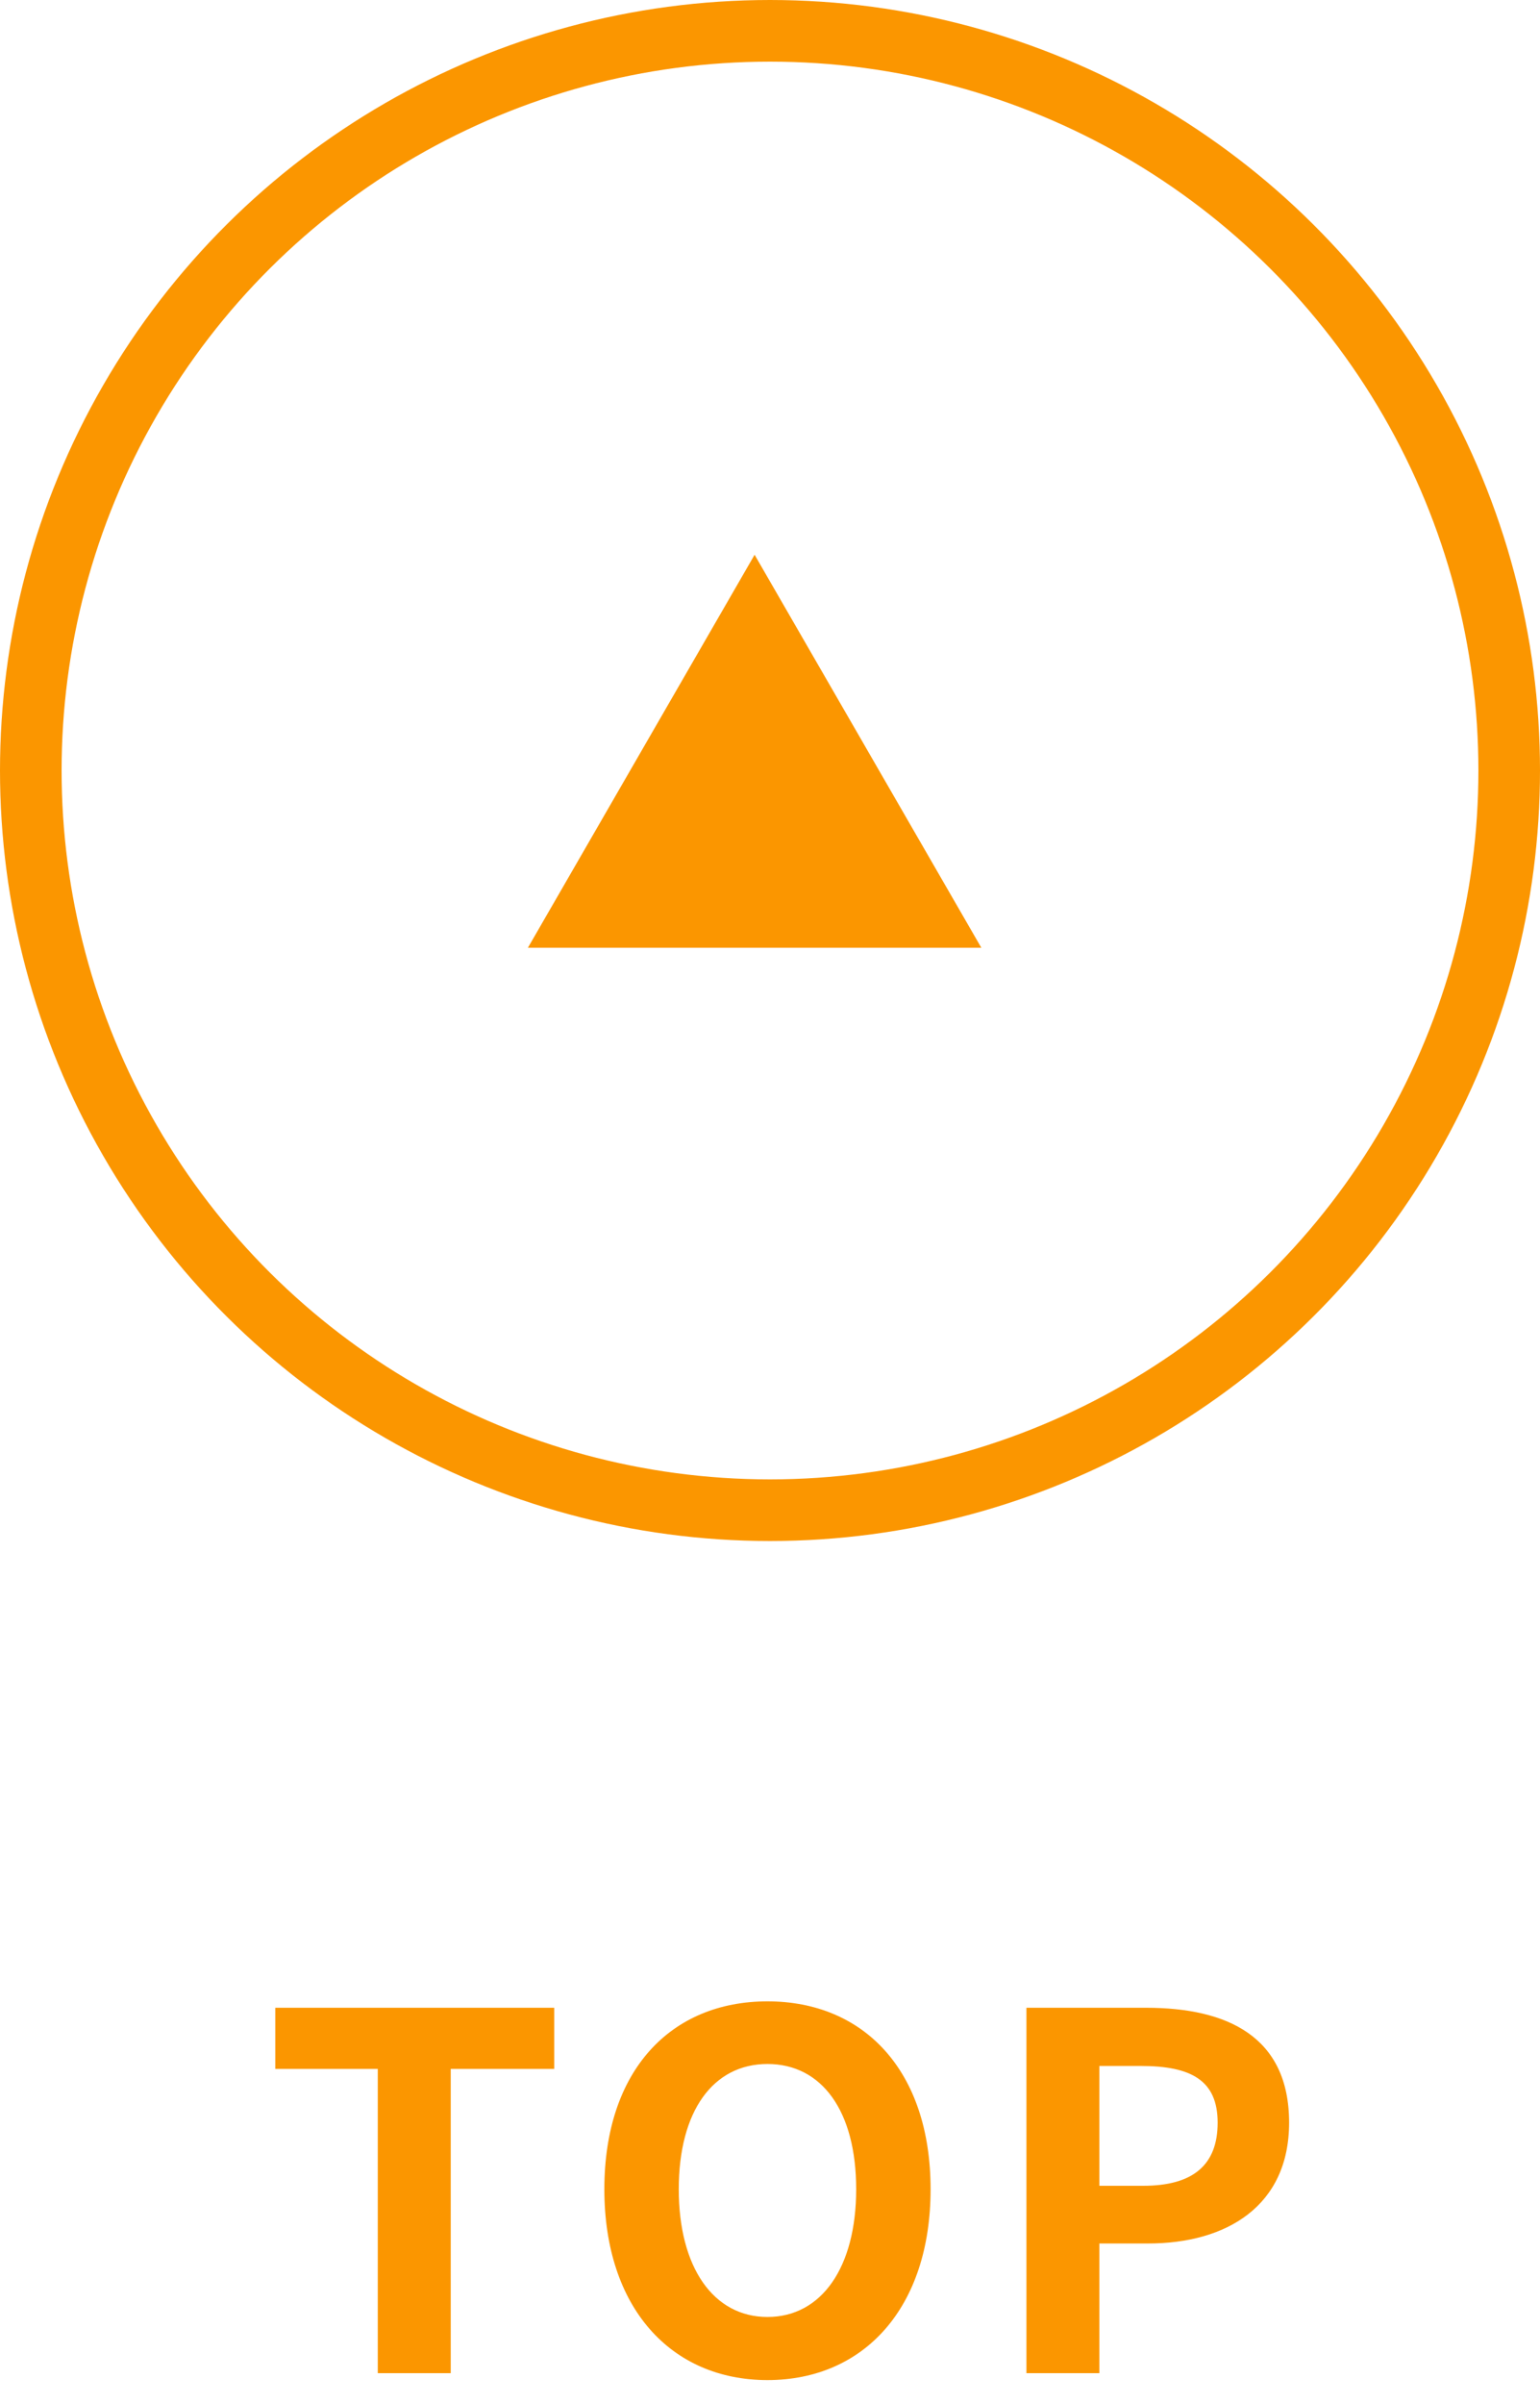 <svg width="50" height="78" viewBox="0 0 50 78" fill="none" xmlns="http://www.w3.org/2000/svg"><path d="M33.326 77V65.144h3.888c2.624 0 4.64.928 4.64 3.728 0 2.704-2.032 3.92-4.576 3.92h-1.584V77h-2.368zm2.368-6.08h1.424c1.632 0 2.416-.688 2.416-2.048 0-1.376-.864-1.84-2.496-1.84h-1.344v3.888zm-10.776 6.304c-3.136 0-5.296-2.352-5.296-6.192 0-3.856 2.16-6.096 5.296-6.096s5.296 2.256 5.296 6.096c0 3.84-2.16 6.192-5.296 6.192zm0-2.048c1.76 0 2.88-1.616 2.88-4.144 0-2.544-1.12-4.064-2.88-4.064-1.76 0-2.88 1.52-2.88 4.064 0 2.528 1.12 4.144 2.88 4.144zM12.266 77v-9.872H8.938v-1.984h9.056v1.984h-3.36V77h-2.368z" fill="#FB9600"/><circle cx="25" cy="25" r="24" transform="matrix(0 1 1 0 0 0)" stroke="#FB9600" stroke-width="2"/><path d="M24.5 18l7.361 12.75H17.14L24.5 18z" fill="#FB9600"/></svg>